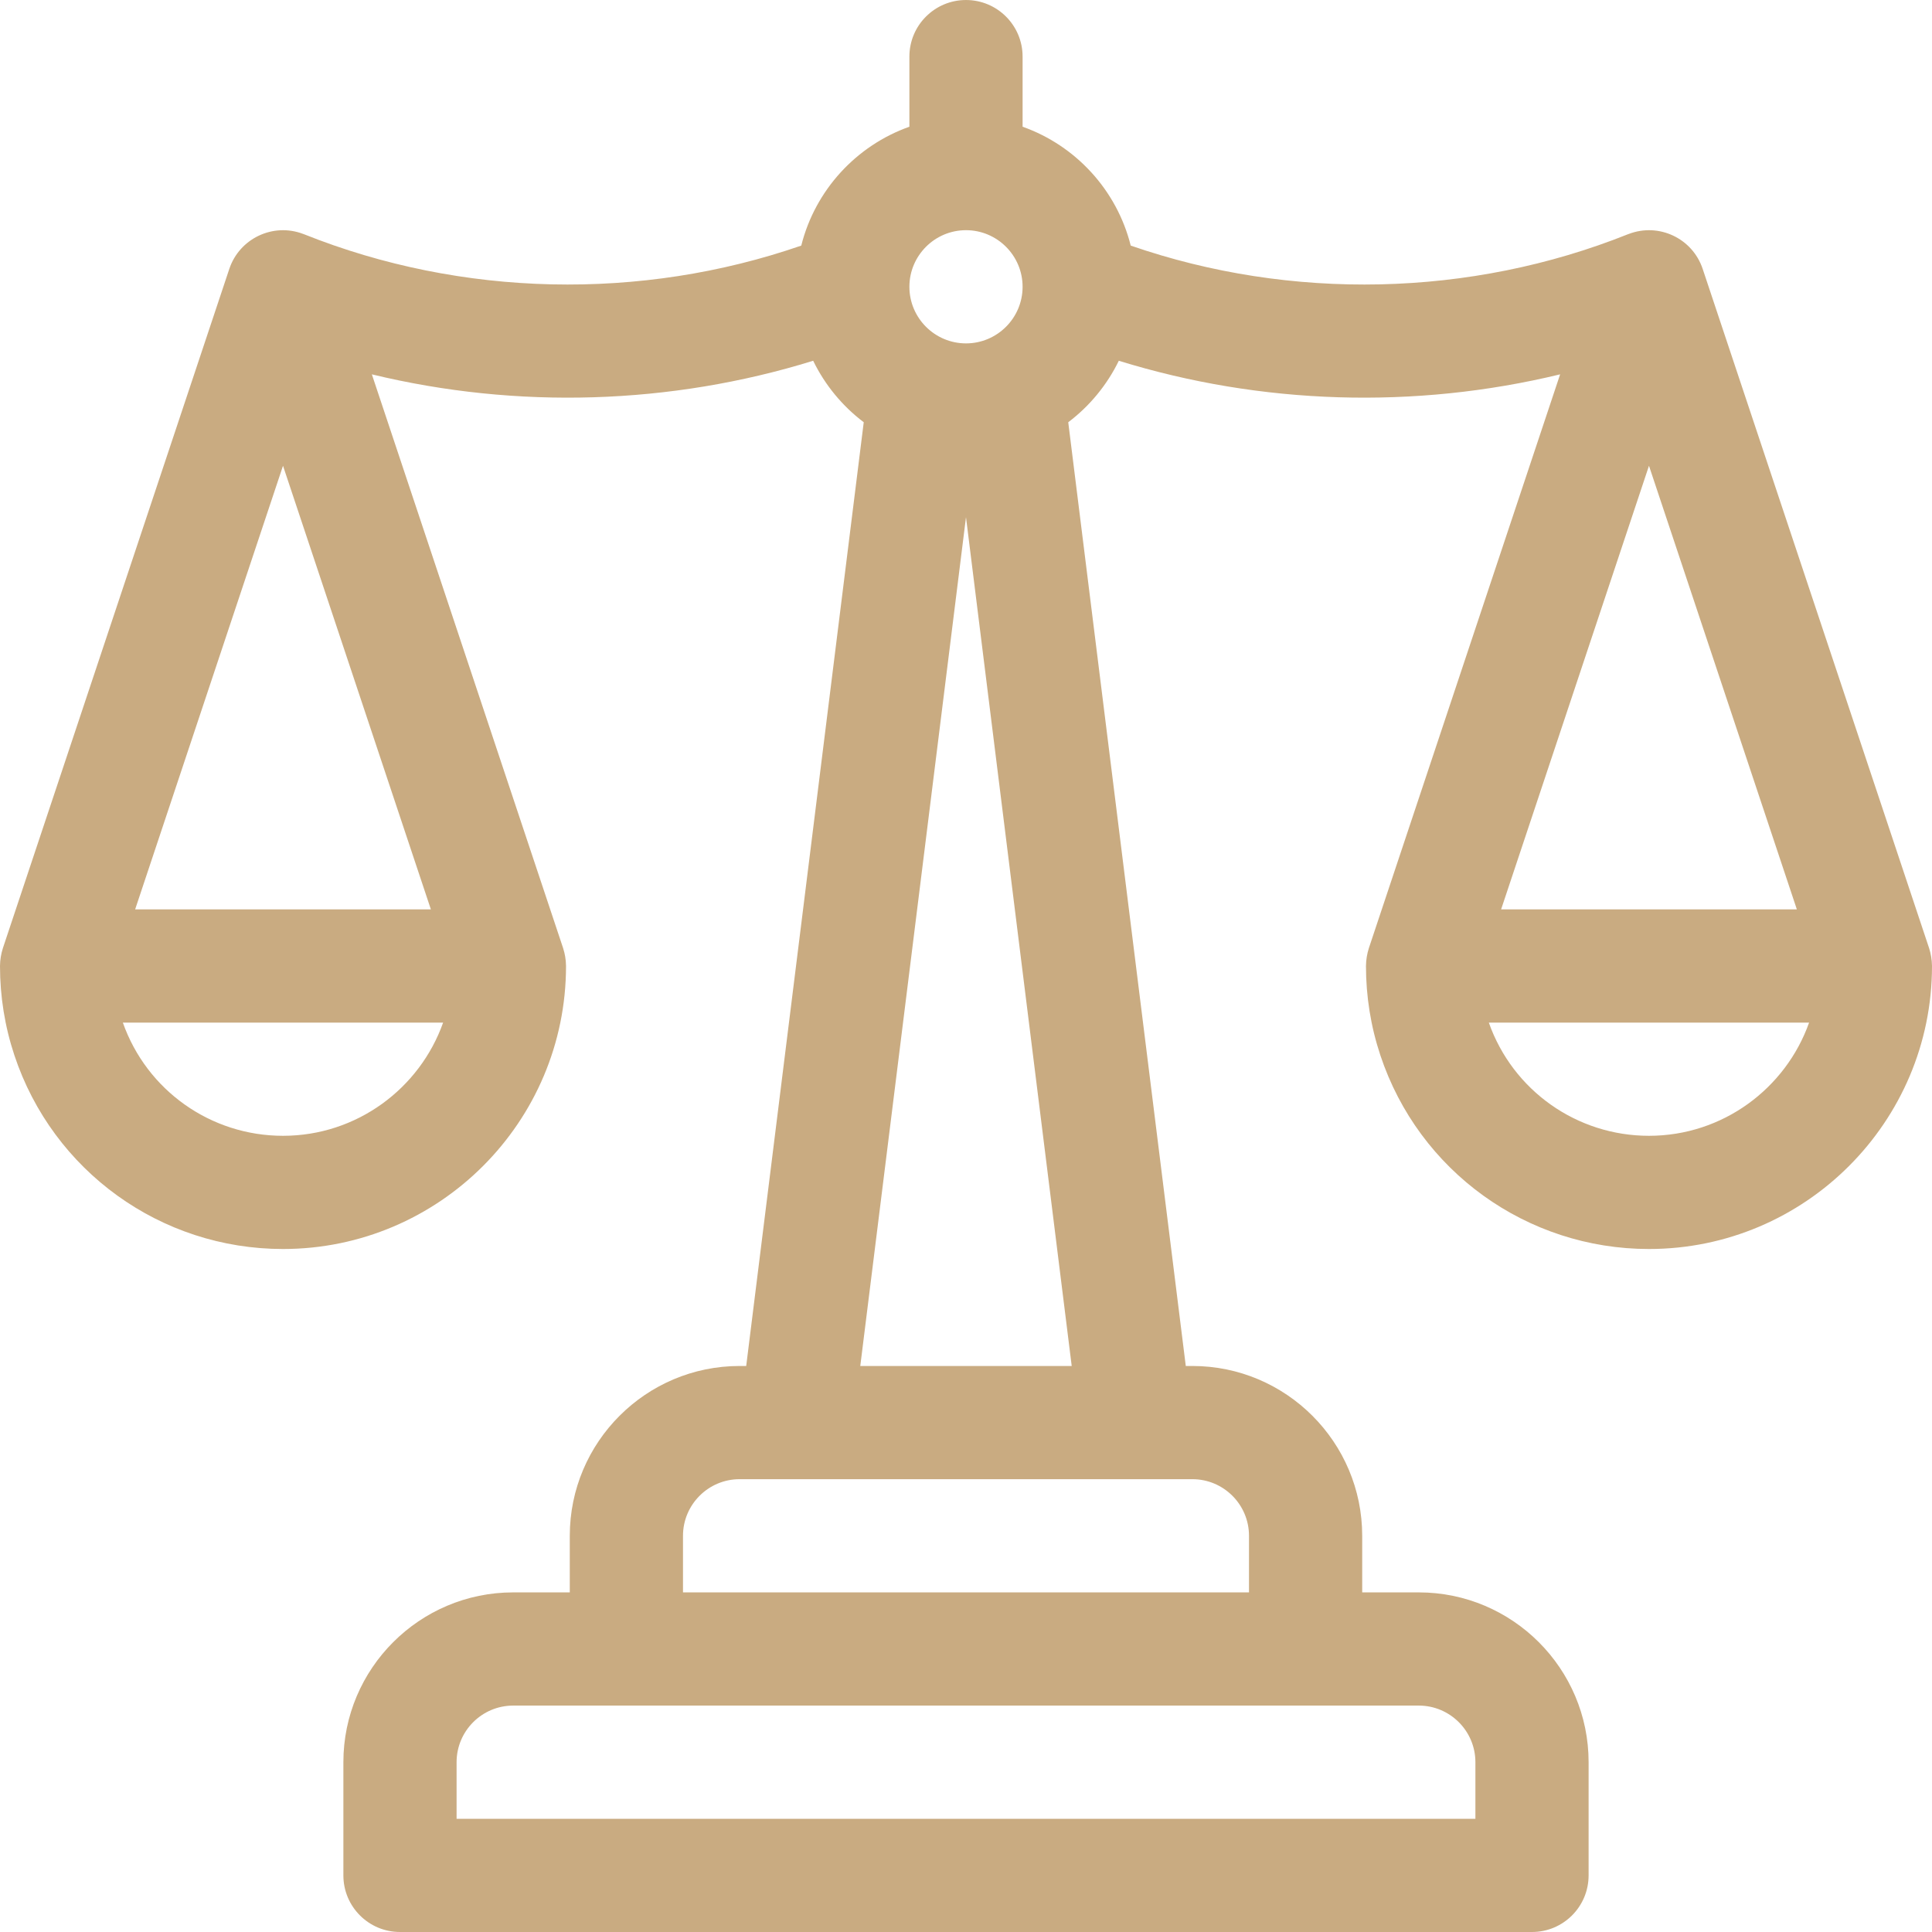 <?xml version="1.0" encoding="iso-8859-1"?>
<!-- Generator: Adobe Illustrator 19.0.0, SVG Export Plug-In . SVG Version: 6.00 Build 0)  -->
<svg version="1.1" id="Capa_1" xmlns="http://www.w3.org/2000/svg" xmlns:xlink="http://www.w3.org/1999/xlink" x="0px" y="0px"
	 viewBox="0 0 512.001 512.001" style="enable-background:new 0 0 512.001 512.001;" xml:space="preserve" fill="#c9ab81">
<g>
	<g>
		<path d="M511.994,255.855c-0.014-1.39-0.297-3.184-0.766-4.597l-60-179.999c-2.71-8.115-11.617-12.302-19.581-9.26
			c-0.073,0.028-0.148,0.047-0.221,0.076c-41.768,16.708-89.311,17.709-131.774,3.009c-3.67-14.668-14.556-26.502-28.654-31.502
			v-18.58c0-8.284-6.716-15-15-15c-8.284,0-15,6.716-15,15v18.58c-14.097,5-24.983,16.833-28.654,31.502
			c-42.463,14.7-90.006,13.699-131.774-3.009c-0.073-0.029-0.148-0.048-0.222-0.076c-8.005-3.061-16.903,1.228-19.58,9.26
			l-60,179.999c-0.01,0.032-0.016,0.064-0.027,0.095c-0.435,1.338-0.728,3.025-0.738,4.552C0.005,255.936,0,255.969,0,256
			c0,8.084,1.282,16.043,3.812,23.658C14.015,310.367,42.623,331,75,331c41.353,0,74.998-33.644,75.003-74.997
			c0-0.05-0.007-0.098-0.007-0.148c-0.015-1.528-0.299-3.132-0.726-4.451c-0.016-0.049-0.024-0.098-0.041-0.146L98.546,99.206
			c38.505,9.322,79.236,8.077,116.954-3.601c3.127,6.435,7.745,12.015,13.4,16.295L197.752,362h-1.753c-24.813,0-45,20.187-45,45v15
			h-15c-24.813,0-45,20.187-45,45v30c0,8.284,6.716,15,15,15h299.998c8.284,0,15-6.716,15-15v-30c0-24.813-20.187-45-45-45h-15v-15
			c0-24.813-20.187-45-45-45h-1.752l-31.149-250.1c5.655-4.28,10.272-9.86,13.4-16.295c37.69,11.669,78.421,12.93,116.954,3.601
			l-50.684,152.052c-0.01,0.032-0.016,0.064-0.027,0.095c-0.429,1.318-0.728,3.052-0.738,4.552c0,0.032-0.005,0.064-0.005,0.096
			c0,8.084,1.282,16.043,3.812,23.658C376.012,310.367,404.621,331,436.998,331c41.353,0,74.998-33.644,75.003-74.997
			C512.001,255.952,511.994,255.904,511.994,255.855z M75,301c-19.148,0-36.099-12.02-42.444-30h84.875
			C111.238,288.462,94.556,301,75,301z M114.188,241.001H35.813L75,123.436L114.188,241.001z M255.999,61.002
			c8.271,0,15,6.729,15,15s-6.729,15-15,15c-8.271,0-15-6.729-15-15S247.728,61.002,255.999,61.002z M375.998,451.999
			c8.271,0,15,6.729,15,15v15H121v-15c0-8.271,6.729-15,15-15H375.998z M315.998,391.999c8.271,0,15,6.729,15,15v15H181v-15
			c0-8.271,6.729-15,15-15h15h89.999H315.998z M284.015,362h-56.032l28.016-224.948L284.015,362z M436.998,123.436l39.188,117.565
			h-78.376L436.998,123.436z M436.998,301c-19.148,0-36.099-12.02-42.444-30h84.875C473.235,288.462,456.553,301,436.998,301z"/>
	</g>
</g>
<g>
</g>
<g>
</g>
<g>
</g>
<g>
</g>
<g>
</g>
<g>
</g>
<g>
</g>
<g>
</g>
<g>
</g>
<g>
</g>
<g>
</g>
<g>
</g>
<g>
</g>
<g>
</g>
<g>
</g>
</svg>
